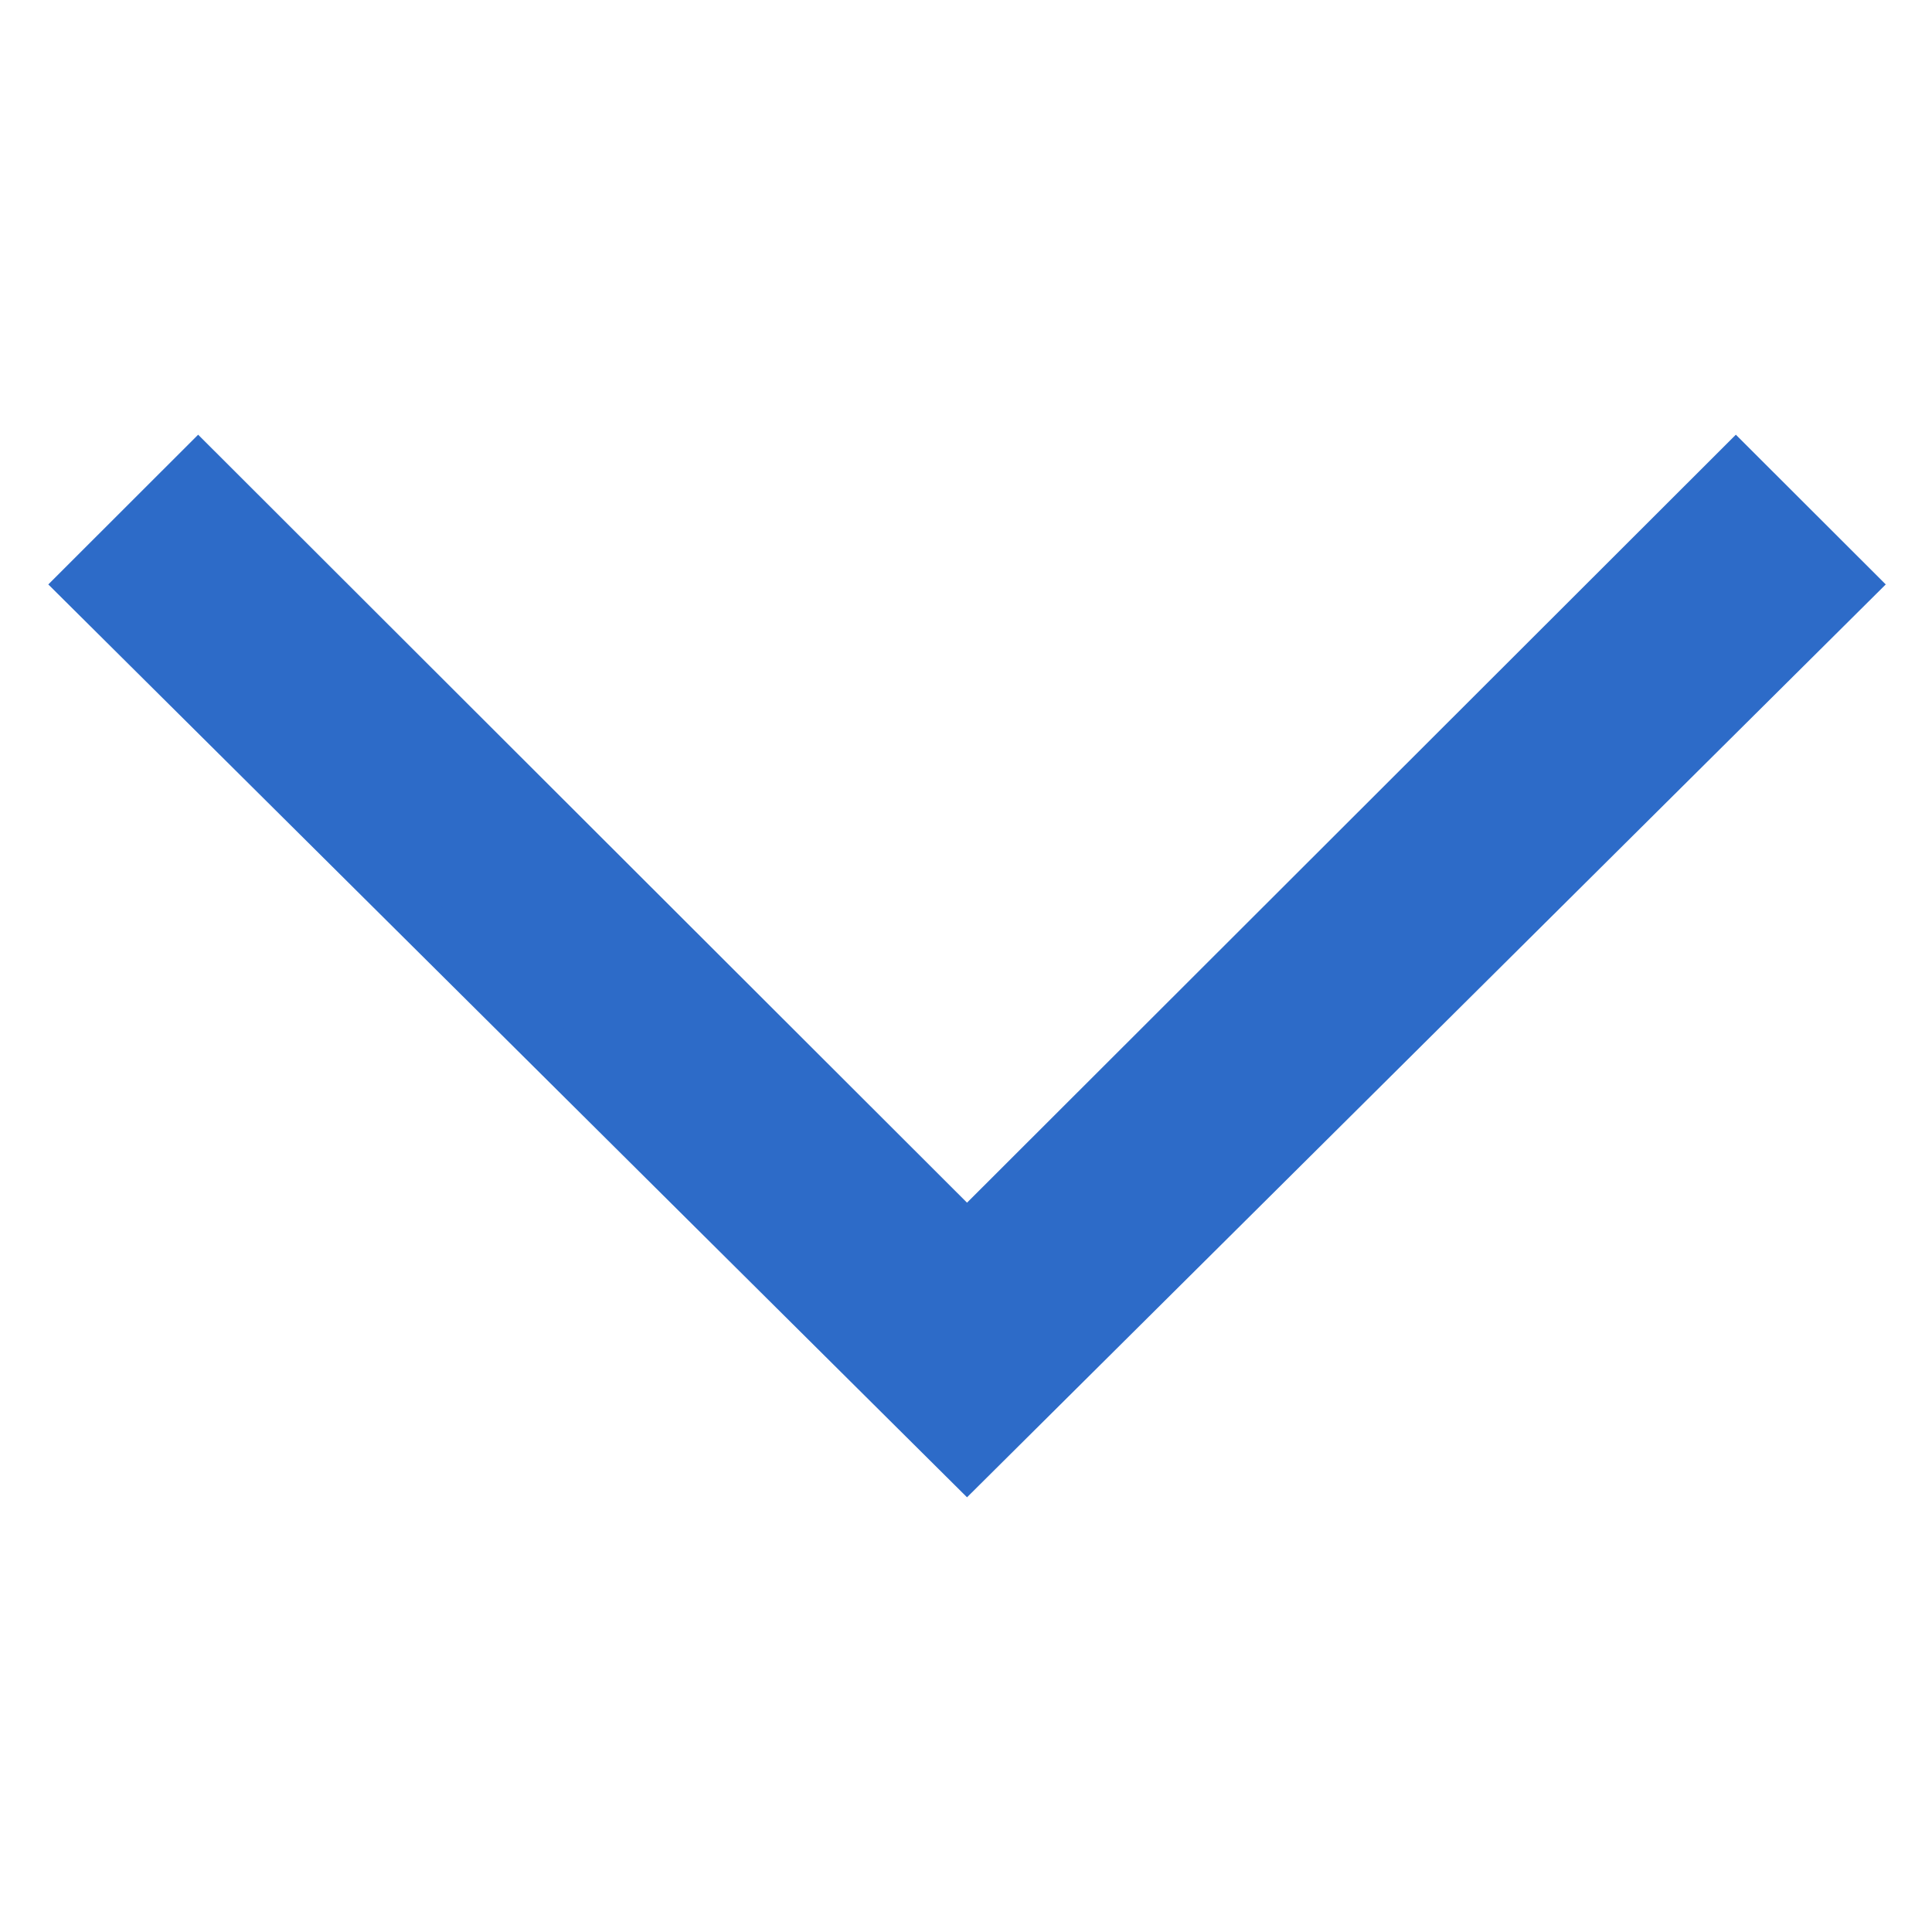 <svg width="32" height="32" viewBox="0 0 32 32" fill="none" xmlns="http://www.w3.org/2000/svg">
<path d="M16.017 24.236L1.366 9.679L3.283 7.766L16.017 20.485L28.75 7.766L30.666 9.679L16.017 24.236Z" fill="#2D6BC8"/>
<path d="M1.934 9.678L3.283 8.33L15.451 20.486L16.017 21.05L16.582 20.486L28.751 8.33L30.101 9.678L16.017 23.672L1.934 9.678ZM0.8 9.68L16.017 24.8L31.234 9.68L28.751 7.2L16.017 19.92L3.282 7.2L0.8 9.68Z" fill="#2D6BC8"/>
</svg>
